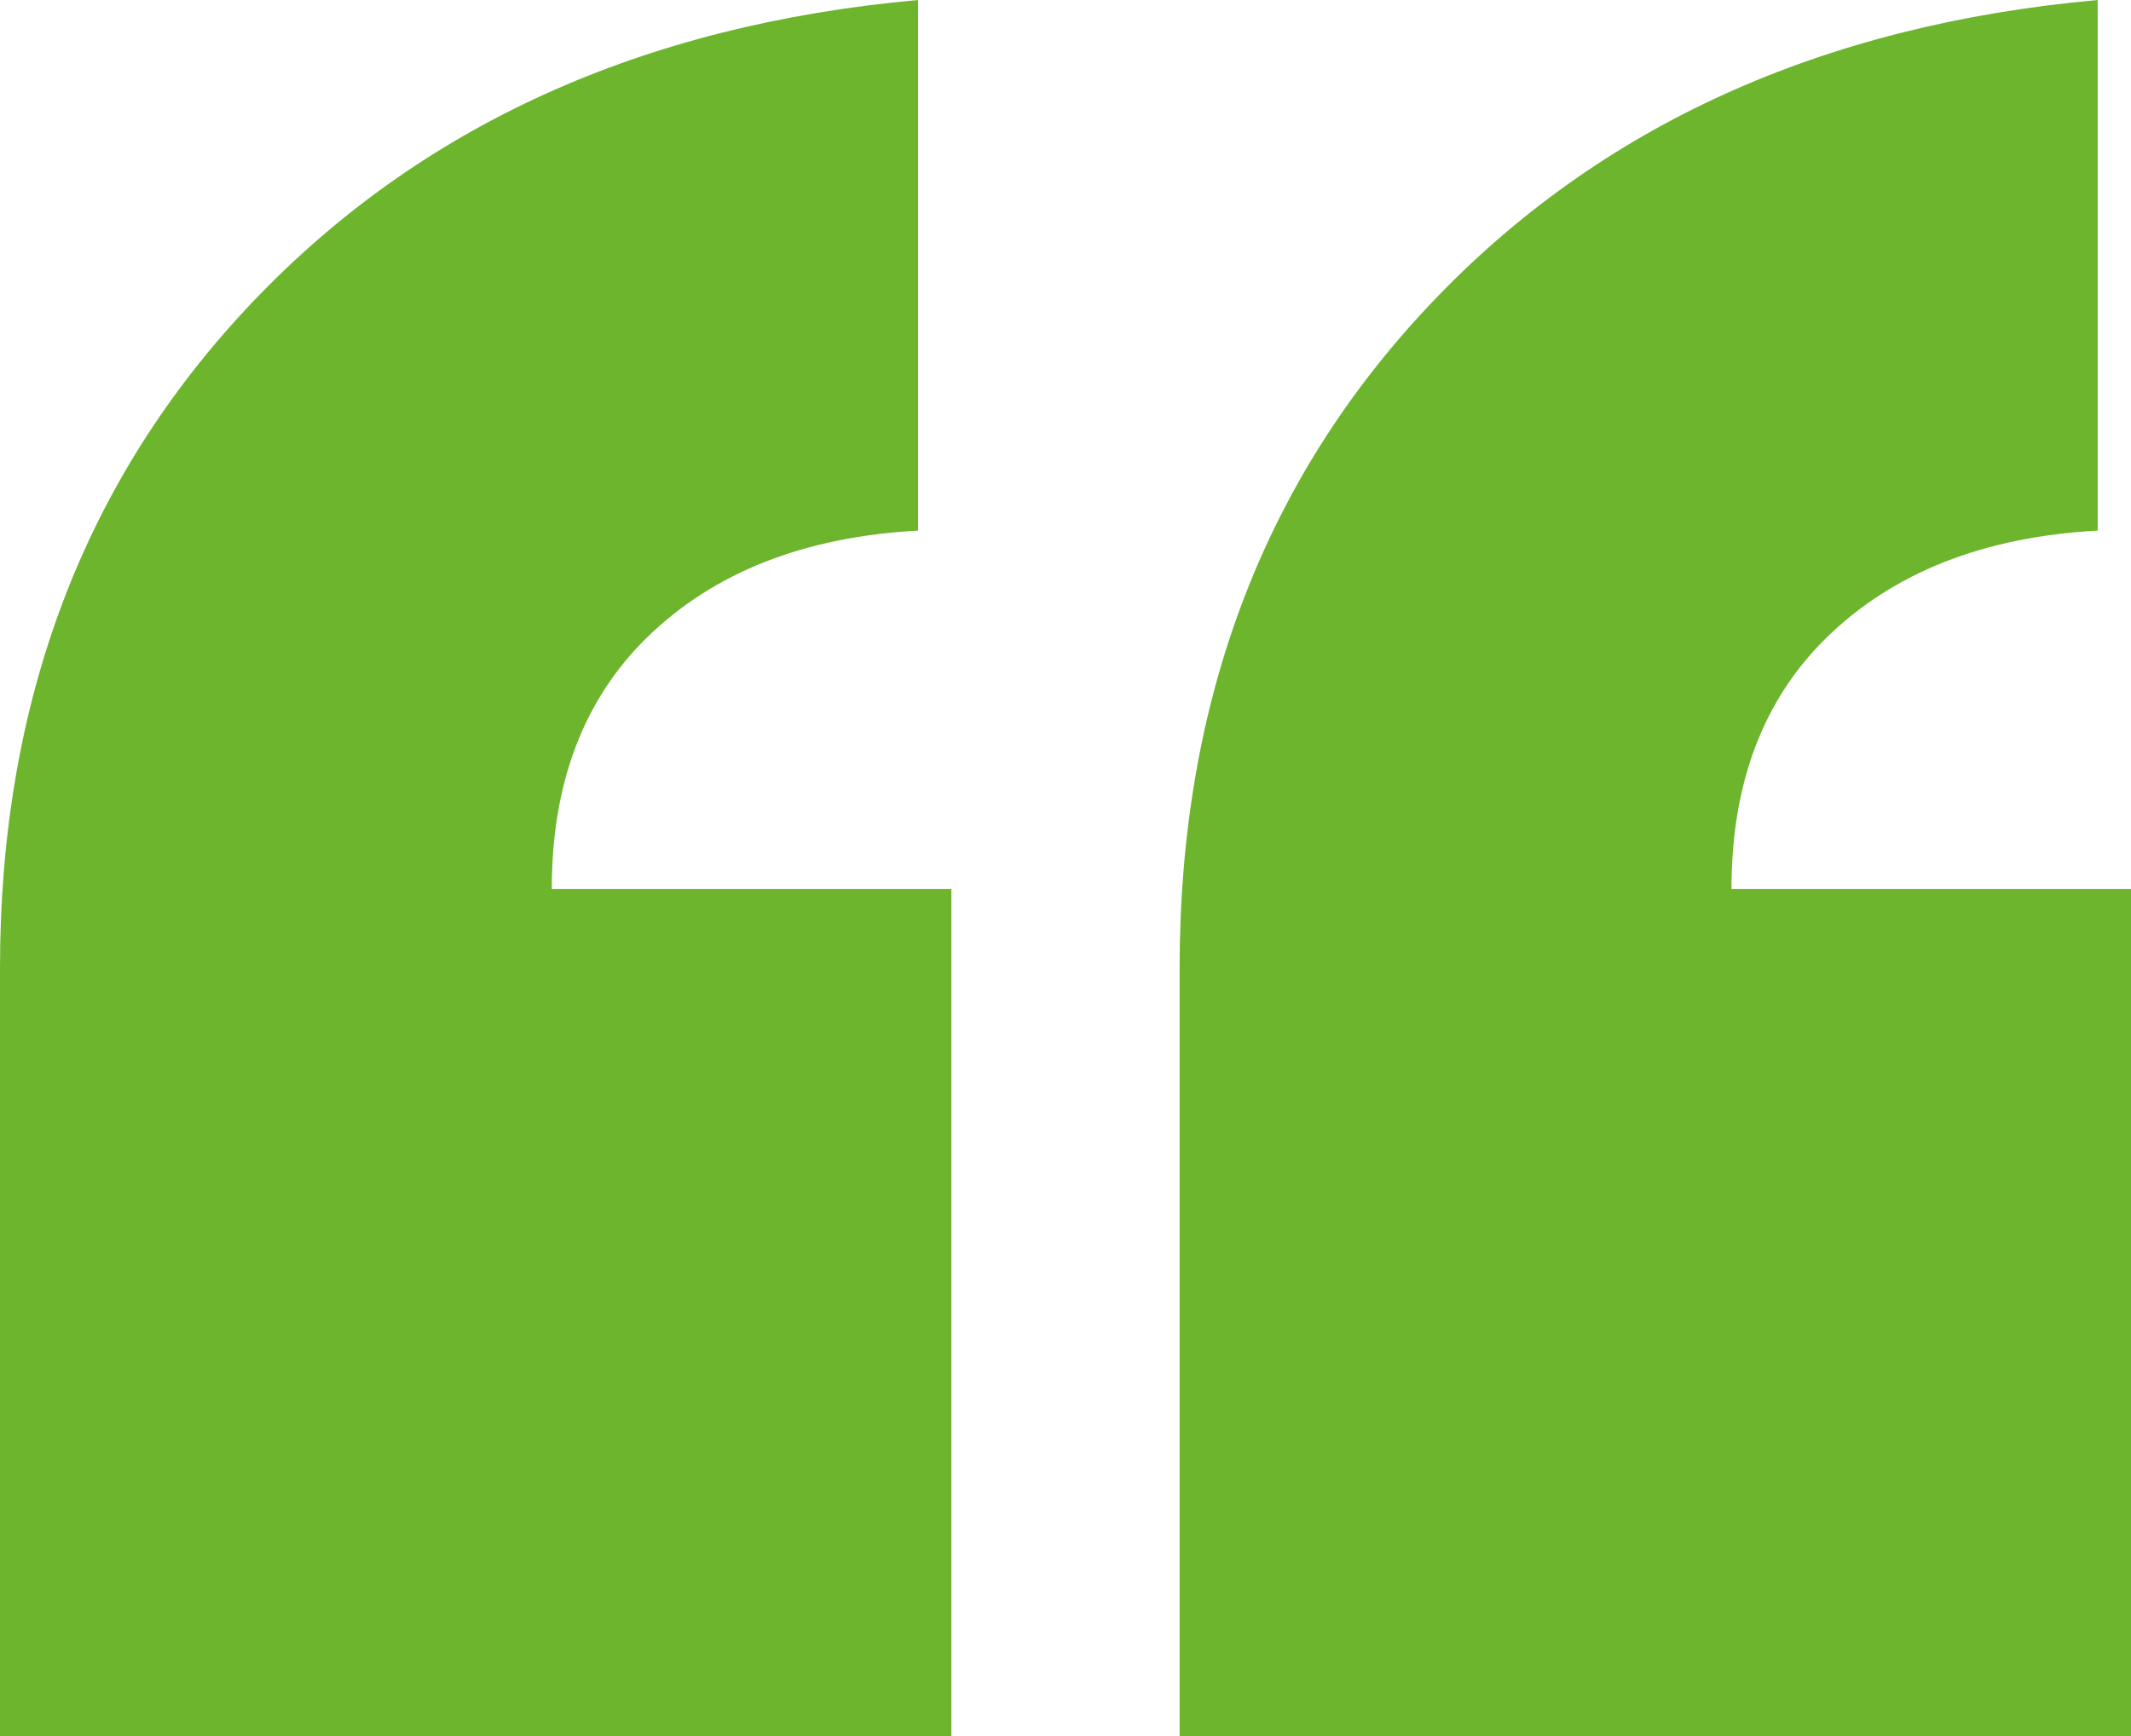 <?xml version="1.0" encoding="UTF-8"?> <svg xmlns="http://www.w3.org/2000/svg" width="27" height="22" viewBox="0 0 27 22" fill="none"><path d="M11.632 0V6.724C10.185 6.803 9.04 7.255 8.196 8.08C7.393 8.867 6.991 9.929 6.991 11.265H12.054V22H0V12.268C0 8.887 1.065 6.075 3.194 3.834C5.324 1.592 8.136 0.315 11.632 0ZM26.578 0V6.724C25.132 6.803 23.987 7.255 23.143 8.08C22.339 8.867 21.938 9.929 21.938 11.265H27V22H14.946V12.268C14.946 8.887 16.011 6.075 18.141 3.834C20.27 1.592 23.083 0.315 26.578 0Z" fill="#6CB52D"></path></svg> 